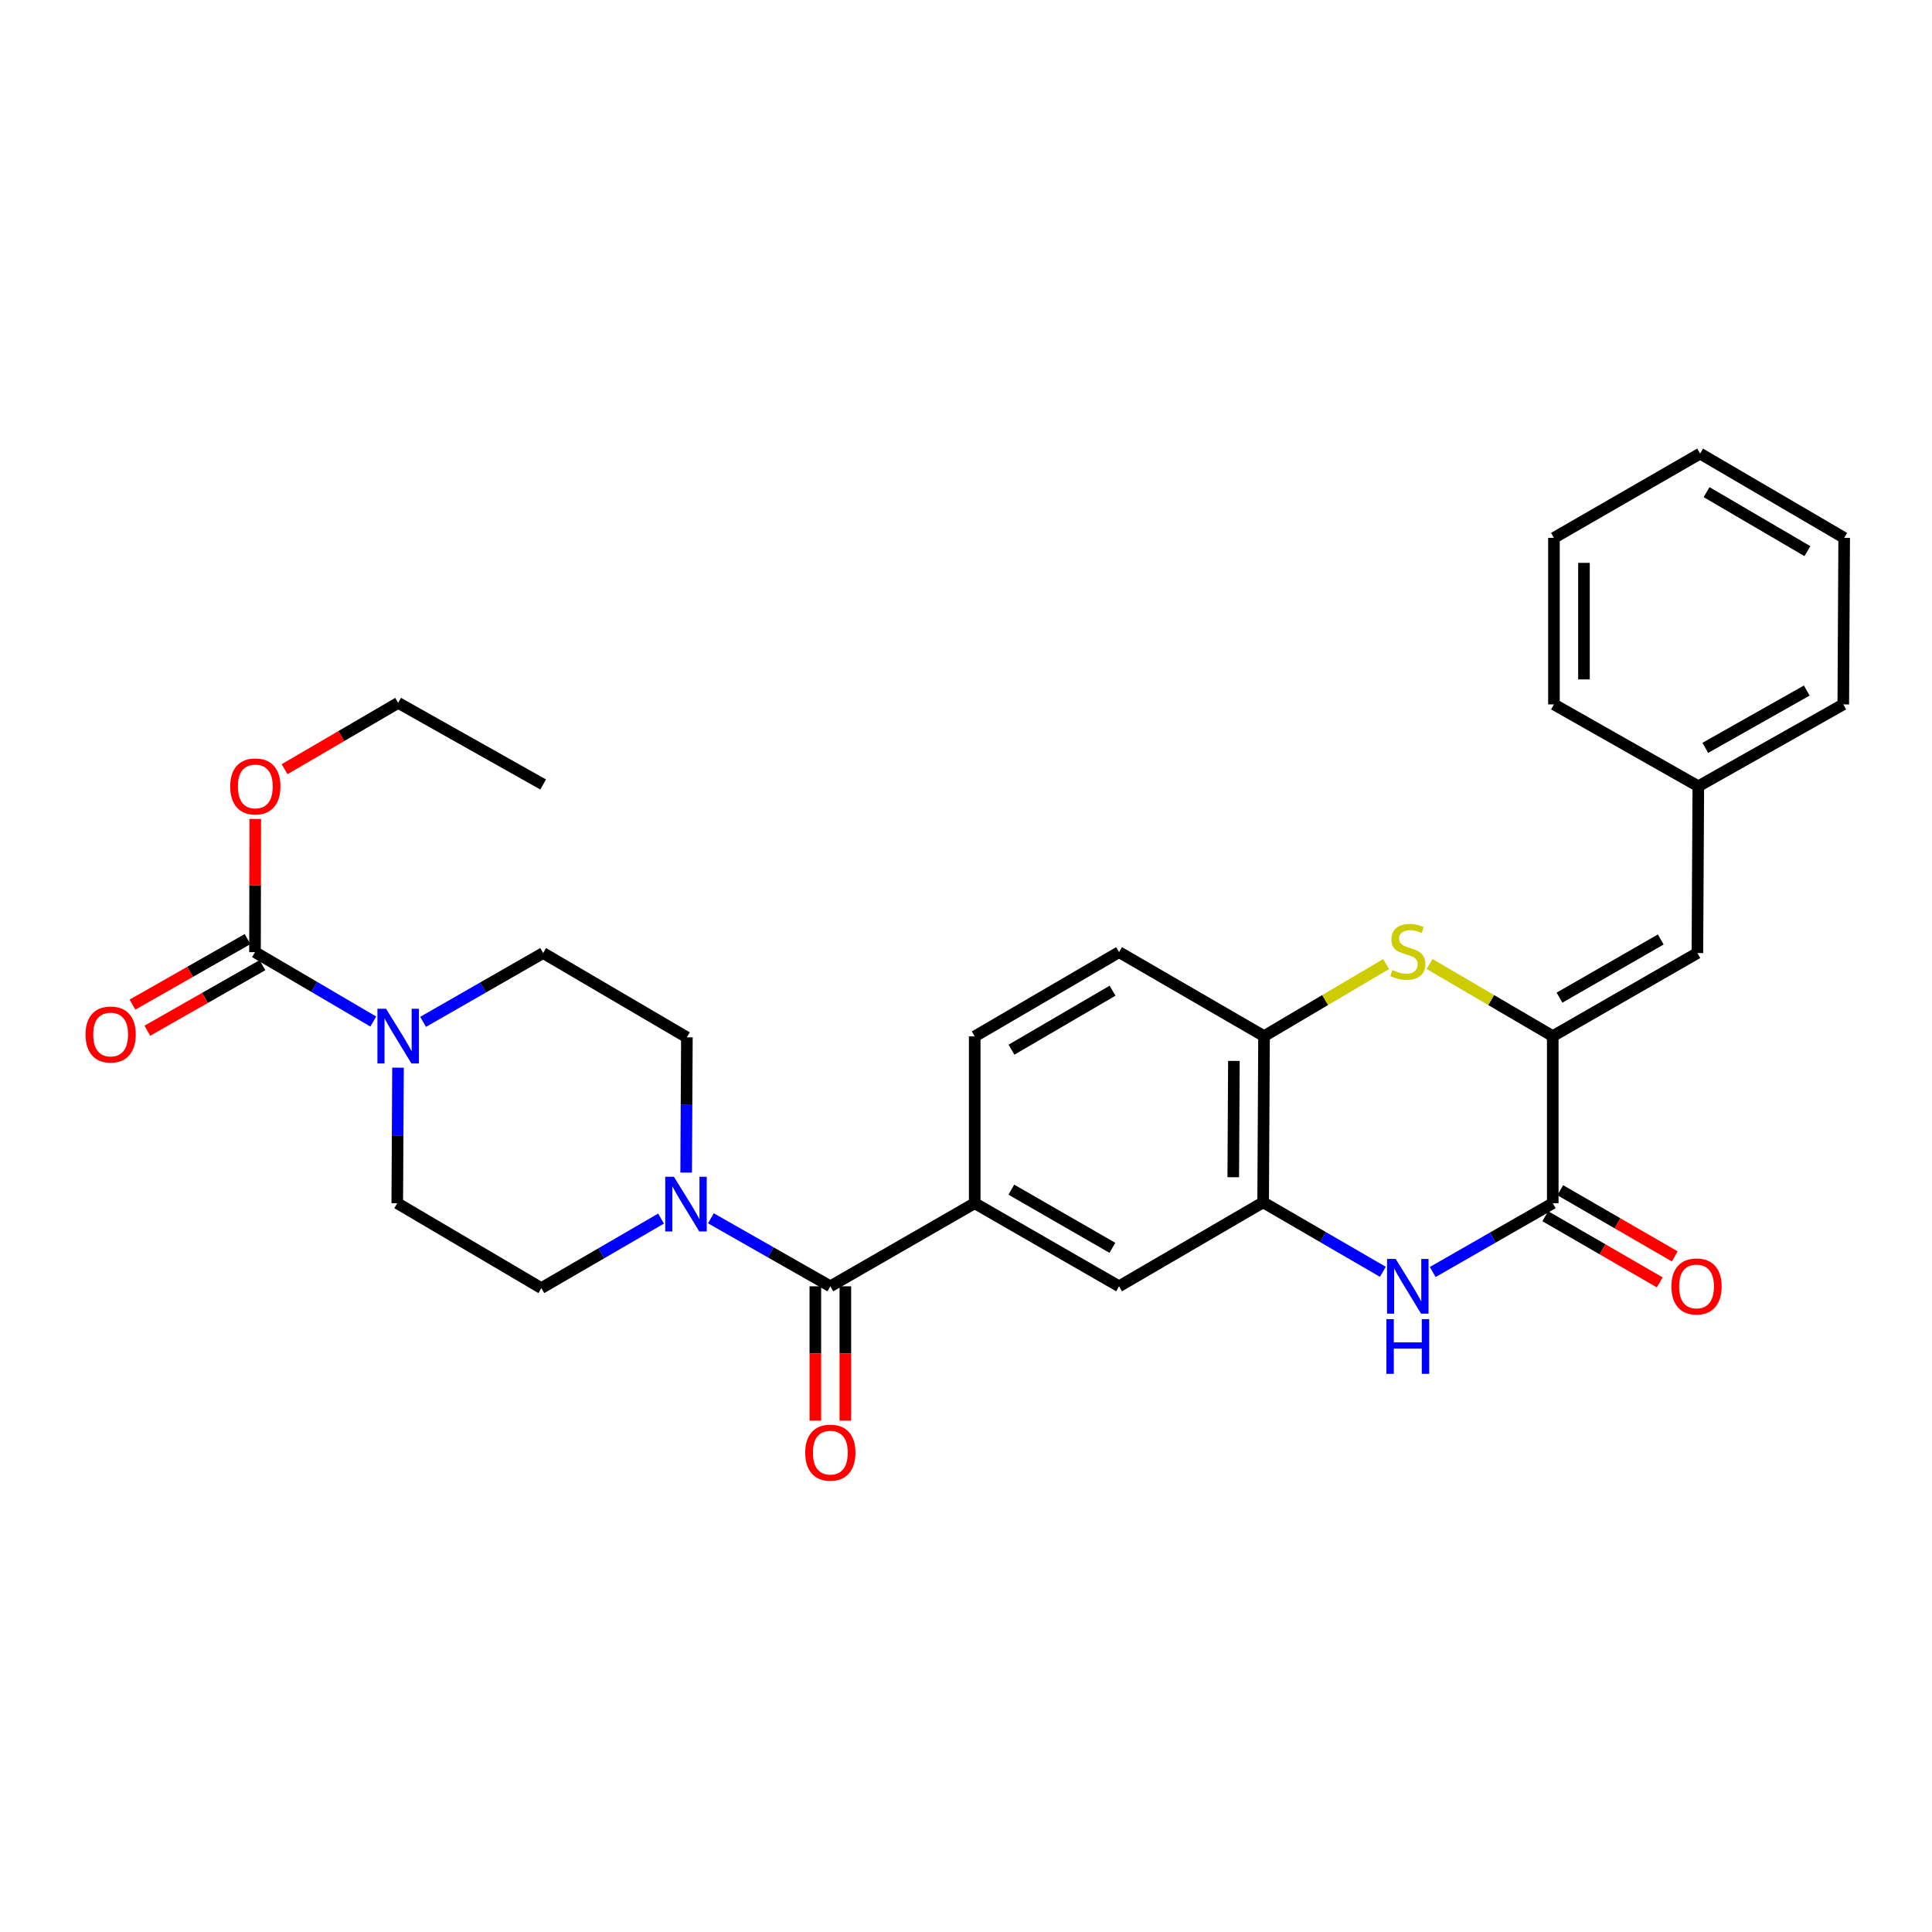 <?xml version='1.0' encoding='iso-8859-1'?>
<svg version='1.1' baseProfile='full'
              xmlns='http://www.w3.org/2000/svg'
                      xmlns:rdkit='http://www.rdkit.org/xml'
                      xmlns:xlink='http://www.w3.org/1999/xlink'
                  xml:space='preserve'
width='1000px' height='1000px' viewBox='0 0 1000 1000'>
<!-- END OF HEADER -->
<rect style='opacity:1.0;fill:#FFFFFF;stroke:none' width='1000' height='1000' x='0' y='0'> </rect>
<path class='bond-0' d='M 803.702,536.304 L 803.702,622.776' style='fill:none;fill-rule:evenodd;stroke:#000000;stroke-width:6px;stroke-linecap:butt;stroke-linejoin:miter;stroke-opacity:1' />
<path class='bond-2' d='M 803.702,536.304 L 771.815,517.631' style='fill:none;fill-rule:evenodd;stroke:#000000;stroke-width:6px;stroke-linecap:butt;stroke-linejoin:miter;stroke-opacity:1' />
<path class='bond-2' d='M 771.815,517.631 L 739.927,498.958' style='fill:none;fill-rule:evenodd;stroke:#CCCC00;stroke-width:6px;stroke-linecap:butt;stroke-linejoin:miter;stroke-opacity:1' />
<path class='bond-10' d='M 803.702,536.304 L 878.567,493.292' style='fill:none;fill-rule:evenodd;stroke:#000000;stroke-width:6px;stroke-linecap:butt;stroke-linejoin:miter;stroke-opacity:1' />
<path class='bond-10' d='M 807.194,516.383 L 859.599,486.275' style='fill:none;fill-rule:evenodd;stroke:#000000;stroke-width:6px;stroke-linecap:butt;stroke-linejoin:miter;stroke-opacity:1' />
<path class='bond-1' d='M 803.702,622.776 L 772.639,640.584' style='fill:none;fill-rule:evenodd;stroke:#000000;stroke-width:6px;stroke-linecap:butt;stroke-linejoin:miter;stroke-opacity:1' />
<path class='bond-1' d='M 772.639,640.584 L 741.575,658.391' style='fill:none;fill-rule:evenodd;stroke:#0000FF;stroke-width:6px;stroke-linecap:butt;stroke-linejoin:miter;stroke-opacity:1' />
<path class='bond-12' d='M 799.816,629.501 L 829.449,646.629' style='fill:none;fill-rule:evenodd;stroke:#000000;stroke-width:6px;stroke-linecap:butt;stroke-linejoin:miter;stroke-opacity:1' />
<path class='bond-12' d='M 829.449,646.629 L 859.083,663.756' style='fill:none;fill-rule:evenodd;stroke:#FF0000;stroke-width:6px;stroke-linecap:butt;stroke-linejoin:miter;stroke-opacity:1' />
<path class='bond-12' d='M 807.589,616.051 L 837.223,633.179' style='fill:none;fill-rule:evenodd;stroke:#000000;stroke-width:6px;stroke-linecap:butt;stroke-linejoin:miter;stroke-opacity:1' />
<path class='bond-12' d='M 837.223,633.179 L 866.856,650.307' style='fill:none;fill-rule:evenodd;stroke:#FF0000;stroke-width:6px;stroke-linecap:butt;stroke-linejoin:miter;stroke-opacity:1' />
<path class='bond-30' d='M 715.769,658.296 L 684.784,640.307' style='fill:none;fill-rule:evenodd;stroke:#0000FF;stroke-width:6px;stroke-linecap:butt;stroke-linejoin:miter;stroke-opacity:1' />
<path class='bond-30' d='M 684.784,640.307 L 653.8,622.319' style='fill:none;fill-rule:evenodd;stroke:#000000;stroke-width:6px;stroke-linecap:butt;stroke-linejoin:miter;stroke-opacity:1' />
<path class='bond-9' d='M 717.433,499.006 L 685.849,517.655' style='fill:none;fill-rule:evenodd;stroke:#CCCC00;stroke-width:6px;stroke-linecap:butt;stroke-linejoin:miter;stroke-opacity:1' />
<path class='bond-9' d='M 685.849,517.655 L 654.266,536.304' style='fill:none;fill-rule:evenodd;stroke:#000000;stroke-width:6px;stroke-linecap:butt;stroke-linejoin:miter;stroke-opacity:1' />
<path class='bond-3' d='M 429.783,665.788 L 504.51,622.776' style='fill:none;fill-rule:evenodd;stroke:#000000;stroke-width:6px;stroke-linecap:butt;stroke-linejoin:miter;stroke-opacity:1' />
<path class='bond-4' d='M 429.783,665.788 L 398.869,648.185' style='fill:none;fill-rule:evenodd;stroke:#000000;stroke-width:6px;stroke-linecap:butt;stroke-linejoin:miter;stroke-opacity:1' />
<path class='bond-4' d='M 398.869,648.185 L 367.955,630.582' style='fill:none;fill-rule:evenodd;stroke:#0000FF;stroke-width:6px;stroke-linecap:butt;stroke-linejoin:miter;stroke-opacity:1' />
<path class='bond-17' d='M 422.016,665.788 L 422.016,700.56' style='fill:none;fill-rule:evenodd;stroke:#000000;stroke-width:6px;stroke-linecap:butt;stroke-linejoin:miter;stroke-opacity:1' />
<path class='bond-17' d='M 422.016,700.56 L 422.016,735.332' style='fill:none;fill-rule:evenodd;stroke:#FF0000;stroke-width:6px;stroke-linecap:butt;stroke-linejoin:miter;stroke-opacity:1' />
<path class='bond-17' d='M 437.55,665.788 L 437.55,700.56' style='fill:none;fill-rule:evenodd;stroke:#000000;stroke-width:6px;stroke-linecap:butt;stroke-linejoin:miter;stroke-opacity:1' />
<path class='bond-17' d='M 437.55,700.56 L 437.55,735.332' style='fill:none;fill-rule:evenodd;stroke:#FF0000;stroke-width:6px;stroke-linecap:butt;stroke-linejoin:miter;stroke-opacity:1' />
<path class='bond-15' d='M 342.16,630.735 L 311.176,648.728' style='fill:none;fill-rule:evenodd;stroke:#0000FF;stroke-width:6px;stroke-linecap:butt;stroke-linejoin:miter;stroke-opacity:1' />
<path class='bond-15' d='M 311.176,648.728 L 280.191,666.72' style='fill:none;fill-rule:evenodd;stroke:#000000;stroke-width:6px;stroke-linecap:butt;stroke-linejoin:miter;stroke-opacity:1' />
<path class='bond-16' d='M 355.153,606.924 L 355.342,571.925' style='fill:none;fill-rule:evenodd;stroke:#0000FF;stroke-width:6px;stroke-linecap:butt;stroke-linejoin:miter;stroke-opacity:1' />
<path class='bond-16' d='M 355.342,571.925 L 355.531,536.925' style='fill:none;fill-rule:evenodd;stroke:#000000;stroke-width:6px;stroke-linecap:butt;stroke-linejoin:miter;stroke-opacity:1' />
<path class='bond-5' d='M 218.997,528.908 L 250.064,511.1' style='fill:none;fill-rule:evenodd;stroke:#0000FF;stroke-width:6px;stroke-linecap:butt;stroke-linejoin:miter;stroke-opacity:1' />
<path class='bond-5' d='M 250.064,511.1 L 281.132,493.292' style='fill:none;fill-rule:evenodd;stroke:#000000;stroke-width:6px;stroke-linecap:butt;stroke-linejoin:miter;stroke-opacity:1' />
<path class='bond-7' d='M 193.207,528.742 L 162.598,510.784' style='fill:none;fill-rule:evenodd;stroke:#0000FF;stroke-width:6px;stroke-linecap:butt;stroke-linejoin:miter;stroke-opacity:1' />
<path class='bond-7' d='M 162.598,510.784 L 131.989,492.826' style='fill:none;fill-rule:evenodd;stroke:#000000;stroke-width:6px;stroke-linecap:butt;stroke-linejoin:miter;stroke-opacity:1' />
<path class='bond-33' d='M 206.005,552.626 L 205.812,587.701' style='fill:none;fill-rule:evenodd;stroke:#0000FF;stroke-width:6px;stroke-linecap:butt;stroke-linejoin:miter;stroke-opacity:1' />
<path class='bond-33' d='M 205.812,587.701 L 205.62,622.776' style='fill:none;fill-rule:evenodd;stroke:#000000;stroke-width:6px;stroke-linecap:butt;stroke-linejoin:miter;stroke-opacity:1' />
<path class='bond-6' d='M 653.8,622.319 L 654.266,536.304' style='fill:none;fill-rule:evenodd;stroke:#000000;stroke-width:6px;stroke-linecap:butt;stroke-linejoin:miter;stroke-opacity:1' />
<path class='bond-6' d='M 638.336,609.332 L 638.662,549.122' style='fill:none;fill-rule:evenodd;stroke:#000000;stroke-width:6px;stroke-linecap:butt;stroke-linejoin:miter;stroke-opacity:1' />
<path class='bond-11' d='M 653.8,622.319 L 579.228,665.788' style='fill:none;fill-rule:evenodd;stroke:#000000;stroke-width:6px;stroke-linecap:butt;stroke-linejoin:miter;stroke-opacity:1' />
<path class='bond-18' d='M 128.145,486.077 L 98.361,503.04' style='fill:none;fill-rule:evenodd;stroke:#000000;stroke-width:6px;stroke-linecap:butt;stroke-linejoin:miter;stroke-opacity:1' />
<path class='bond-18' d='M 98.361,503.04 L 68.577,520.003' style='fill:none;fill-rule:evenodd;stroke:#FF0000;stroke-width:6px;stroke-linecap:butt;stroke-linejoin:miter;stroke-opacity:1' />
<path class='bond-18' d='M 135.833,499.575 L 106.049,516.538' style='fill:none;fill-rule:evenodd;stroke:#000000;stroke-width:6px;stroke-linecap:butt;stroke-linejoin:miter;stroke-opacity:1' />
<path class='bond-18' d='M 106.049,516.538 L 76.264,533.501' style='fill:none;fill-rule:evenodd;stroke:#FF0000;stroke-width:6px;stroke-linecap:butt;stroke-linejoin:miter;stroke-opacity:1' />
<path class='bond-21' d='M 131.989,492.826 L 132.055,458.354' style='fill:none;fill-rule:evenodd;stroke:#000000;stroke-width:6px;stroke-linecap:butt;stroke-linejoin:miter;stroke-opacity:1' />
<path class='bond-21' d='M 132.055,458.354 L 132.121,423.881' style='fill:none;fill-rule:evenodd;stroke:#FF0000;stroke-width:6px;stroke-linecap:butt;stroke-linejoin:miter;stroke-opacity:1' />
<path class='bond-8' d='M 504.51,622.776 L 504.51,536.442' style='fill:none;fill-rule:evenodd;stroke:#000000;stroke-width:6px;stroke-linecap:butt;stroke-linejoin:miter;stroke-opacity:1' />
<path class='bond-31' d='M 504.51,622.776 L 579.228,665.788' style='fill:none;fill-rule:evenodd;stroke:#000000;stroke-width:6px;stroke-linecap:butt;stroke-linejoin:miter;stroke-opacity:1' />
<path class='bond-31' d='M 523.468,615.765 L 575.77,645.873' style='fill:none;fill-rule:evenodd;stroke:#000000;stroke-width:6px;stroke-linecap:butt;stroke-linejoin:miter;stroke-opacity:1' />
<path class='bond-20' d='M 654.266,536.304 L 579.228,492.826' style='fill:none;fill-rule:evenodd;stroke:#000000;stroke-width:6px;stroke-linecap:butt;stroke-linejoin:miter;stroke-opacity:1' />
<path class='bond-22' d='M 878.567,493.292 L 879.042,406.975' style='fill:none;fill-rule:evenodd;stroke:#000000;stroke-width:6px;stroke-linecap:butt;stroke-linejoin:miter;stroke-opacity:1' />
<path class='bond-13' d='M 205.62,622.776 L 280.191,666.72' style='fill:none;fill-rule:evenodd;stroke:#000000;stroke-width:6px;stroke-linecap:butt;stroke-linejoin:miter;stroke-opacity:1' />
<path class='bond-14' d='M 281.132,493.292 L 355.531,536.925' style='fill:none;fill-rule:evenodd;stroke:#000000;stroke-width:6px;stroke-linecap:butt;stroke-linejoin:miter;stroke-opacity:1' />
<path class='bond-19' d='M 504.51,536.442 L 579.228,492.826' style='fill:none;fill-rule:evenodd;stroke:#000000;stroke-width:6px;stroke-linecap:butt;stroke-linejoin:miter;stroke-opacity:1' />
<path class='bond-19' d='M 523.549,543.315 L 575.852,512.784' style='fill:none;fill-rule:evenodd;stroke:#000000;stroke-width:6px;stroke-linecap:butt;stroke-linejoin:miter;stroke-opacity:1' />
<path class='bond-23' d='M 147.293,398.136 L 176.694,380.972' style='fill:none;fill-rule:evenodd;stroke:#FF0000;stroke-width:6px;stroke-linecap:butt;stroke-linejoin:miter;stroke-opacity:1' />
<path class='bond-23' d='M 176.694,380.972 L 206.094,363.808' style='fill:none;fill-rule:evenodd;stroke:#000000;stroke-width:6px;stroke-linecap:butt;stroke-linejoin:miter;stroke-opacity:1' />
<path class='bond-24' d='M 879.042,406.975 L 954.079,364.593' style='fill:none;fill-rule:evenodd;stroke:#000000;stroke-width:6px;stroke-linecap:butt;stroke-linejoin:miter;stroke-opacity:1' />
<path class='bond-24' d='M 882.658,387.092 L 935.184,357.425' style='fill:none;fill-rule:evenodd;stroke:#000000;stroke-width:6px;stroke-linecap:butt;stroke-linejoin:miter;stroke-opacity:1' />
<path class='bond-25' d='M 879.042,406.975 L 804.324,364.593' style='fill:none;fill-rule:evenodd;stroke:#000000;stroke-width:6px;stroke-linecap:butt;stroke-linejoin:miter;stroke-opacity:1' />
<path class='bond-26' d='M 206.094,363.808 L 281.132,406.043' style='fill:none;fill-rule:evenodd;stroke:#000000;stroke-width:6px;stroke-linecap:butt;stroke-linejoin:miter;stroke-opacity:1' />
<path class='bond-28' d='M 954.079,364.593 L 954.545,278.406' style='fill:none;fill-rule:evenodd;stroke:#000000;stroke-width:6px;stroke-linecap:butt;stroke-linejoin:miter;stroke-opacity:1' />
<path class='bond-27' d='M 804.324,364.593 L 804.324,278.406' style='fill:none;fill-rule:evenodd;stroke:#000000;stroke-width:6px;stroke-linecap:butt;stroke-linejoin:miter;stroke-opacity:1' />
<path class='bond-27' d='M 819.858,351.665 L 819.858,291.334' style='fill:none;fill-rule:evenodd;stroke:#000000;stroke-width:6px;stroke-linecap:butt;stroke-linejoin:miter;stroke-opacity:1' />
<path class='bond-29' d='M 804.324,278.406 L 879.974,234.781' style='fill:none;fill-rule:evenodd;stroke:#000000;stroke-width:6px;stroke-linecap:butt;stroke-linejoin:miter;stroke-opacity:1' />
<path class='bond-32' d='M 954.545,278.406 L 879.974,234.781' style='fill:none;fill-rule:evenodd;stroke:#000000;stroke-width:6px;stroke-linecap:butt;stroke-linejoin:miter;stroke-opacity:1' />
<path class='bond-32' d='M 935.516,285.27 L 883.316,254.733' style='fill:none;fill-rule:evenodd;stroke:#000000;stroke-width:6px;stroke-linecap:butt;stroke-linejoin:miter;stroke-opacity:1' />
<path  class='atom-2' d='M 722.413 651.628
L 731.693 666.628
Q 732.613 668.108, 734.093 670.788
Q 735.573 673.468, 735.653 673.628
L 735.653 651.628
L 739.413 651.628
L 739.413 679.948
L 735.533 679.948
L 725.573 663.548
Q 724.413 661.628, 723.173 659.428
Q 721.973 657.228, 721.613 656.548
L 721.613 679.948
L 717.933 679.948
L 717.933 651.628
L 722.413 651.628
' fill='#0000FF'/>
<path  class='atom-2' d='M 717.593 682.78
L 721.433 682.78
L 721.433 694.82
L 735.913 694.82
L 735.913 682.78
L 739.753 682.78
L 739.753 711.1
L 735.913 711.1
L 735.913 698.02
L 721.433 698.02
L 721.433 711.1
L 717.593 711.1
L 717.593 682.78
' fill='#0000FF'/>
<path  class='atom-3' d='M 720.673 502.089
Q 720.993 502.209, 722.313 502.769
Q 723.633 503.329, 725.073 503.689
Q 726.553 504.009, 727.993 504.009
Q 730.673 504.009, 732.233 502.729
Q 733.793 501.409, 733.793 499.129
Q 733.793 497.569, 732.993 496.609
Q 732.233 495.649, 731.033 495.129
Q 729.833 494.609, 727.833 494.009
Q 725.313 493.249, 723.793 492.529
Q 722.313 491.809, 721.233 490.289
Q 720.193 488.769, 720.193 486.209
Q 720.193 482.649, 722.593 480.449
Q 725.033 478.249, 729.833 478.249
Q 733.113 478.249, 736.833 479.809
L 735.913 482.889
Q 732.513 481.489, 729.953 481.489
Q 727.193 481.489, 725.673 482.649
Q 724.153 483.769, 724.193 485.729
Q 724.193 487.249, 724.953 488.169
Q 725.753 489.089, 726.873 489.609
Q 728.033 490.129, 729.953 490.729
Q 732.513 491.529, 734.033 492.329
Q 735.553 493.129, 736.633 494.769
Q 737.753 496.369, 737.753 499.129
Q 737.753 503.049, 735.113 505.169
Q 732.513 507.249, 728.153 507.249
Q 725.633 507.249, 723.713 506.689
Q 721.833 506.169, 719.593 505.249
L 720.673 502.089
' fill='#CCCC00'/>
<path  class='atom-5' d='M 348.805 609.082
L 358.085 624.082
Q 359.005 625.562, 360.485 628.242
Q 361.965 630.922, 362.045 631.082
L 362.045 609.082
L 365.805 609.082
L 365.805 637.402
L 361.925 637.402
L 351.965 621.002
Q 350.805 619.082, 349.565 616.882
Q 348.365 614.682, 348.005 614.002
L 348.005 637.402
L 344.325 637.402
L 344.325 609.082
L 348.805 609.082
' fill='#0000FF'/>
<path  class='atom-6' d='M 199.834 522.144
L 209.114 537.144
Q 210.034 538.624, 211.514 541.304
Q 212.994 543.984, 213.074 544.144
L 213.074 522.144
L 216.834 522.144
L 216.834 550.464
L 212.954 550.464
L 202.994 534.064
Q 201.834 532.144, 200.594 529.944
Q 199.394 527.744, 199.034 527.064
L 199.034 550.464
L 195.354 550.464
L 195.354 522.144
L 199.834 522.144
' fill='#0000FF'/>
<path  class='atom-13' d='M 865.118 665.868
Q 865.118 659.068, 868.478 655.268
Q 871.838 651.468, 878.118 651.468
Q 884.398 651.468, 887.758 655.268
Q 891.118 659.068, 891.118 665.868
Q 891.118 672.748, 887.718 676.668
Q 884.318 680.548, 878.118 680.548
Q 871.878 680.548, 868.478 676.668
Q 865.118 672.788, 865.118 665.868
M 878.118 677.348
Q 882.438 677.348, 884.758 674.468
Q 887.118 671.548, 887.118 665.868
Q 887.118 660.308, 884.758 657.508
Q 882.438 654.668, 878.118 654.668
Q 873.798 654.668, 871.438 657.468
Q 869.118 660.268, 869.118 665.868
Q 869.118 671.588, 871.438 674.468
Q 873.798 677.348, 878.118 677.348
' fill='#FF0000'/>
<path  class='atom-18' d='M 416.783 751.883
Q 416.783 745.083, 420.143 741.283
Q 423.503 737.483, 429.783 737.483
Q 436.063 737.483, 439.423 741.283
Q 442.783 745.083, 442.783 751.883
Q 442.783 758.763, 439.383 762.683
Q 435.983 766.563, 429.783 766.563
Q 423.543 766.563, 420.143 762.683
Q 416.783 758.803, 416.783 751.883
M 429.783 763.363
Q 434.103 763.363, 436.423 760.483
Q 438.783 757.563, 438.783 751.883
Q 438.783 746.323, 436.423 743.523
Q 434.103 740.683, 429.783 740.683
Q 425.463 740.683, 423.103 743.483
Q 420.783 746.283, 420.783 751.883
Q 420.783 757.603, 423.103 760.483
Q 425.463 763.363, 429.783 763.363
' fill='#FF0000'/>
<path  class='atom-19' d='M 44.271 535.46
Q 44.271 528.66, 47.631 524.86
Q 50.991 521.06, 57.271 521.06
Q 63.551 521.06, 66.911 524.86
Q 70.271 528.66, 70.271 535.46
Q 70.271 542.34, 66.871 546.26
Q 63.471 550.14, 57.271 550.14
Q 51.031 550.14, 47.631 546.26
Q 44.271 542.38, 44.271 535.46
M 57.271 546.94
Q 61.591 546.94, 63.911 544.06
Q 66.271 541.14, 66.271 535.46
Q 66.271 529.9, 63.911 527.1
Q 61.591 524.26, 57.271 524.26
Q 52.951 524.26, 50.591 527.06
Q 48.271 529.86, 48.271 535.46
Q 48.271 541.18, 50.591 544.06
Q 52.951 546.94, 57.271 546.94
' fill='#FF0000'/>
<path  class='atom-22' d='M 119.153 407.055
Q 119.153 400.255, 122.513 396.455
Q 125.873 392.655, 132.153 392.655
Q 138.433 392.655, 141.793 396.455
Q 145.153 400.255, 145.153 407.055
Q 145.153 413.935, 141.753 417.855
Q 138.353 421.735, 132.153 421.735
Q 125.913 421.735, 122.513 417.855
Q 119.153 413.975, 119.153 407.055
M 132.153 418.535
Q 136.473 418.535, 138.793 415.655
Q 141.153 412.735, 141.153 407.055
Q 141.153 401.495, 138.793 398.695
Q 136.473 395.855, 132.153 395.855
Q 127.833 395.855, 125.473 398.655
Q 123.153 401.455, 123.153 407.055
Q 123.153 412.775, 125.473 415.655
Q 127.833 418.535, 132.153 418.535
' fill='#FF0000'/>
</svg>
